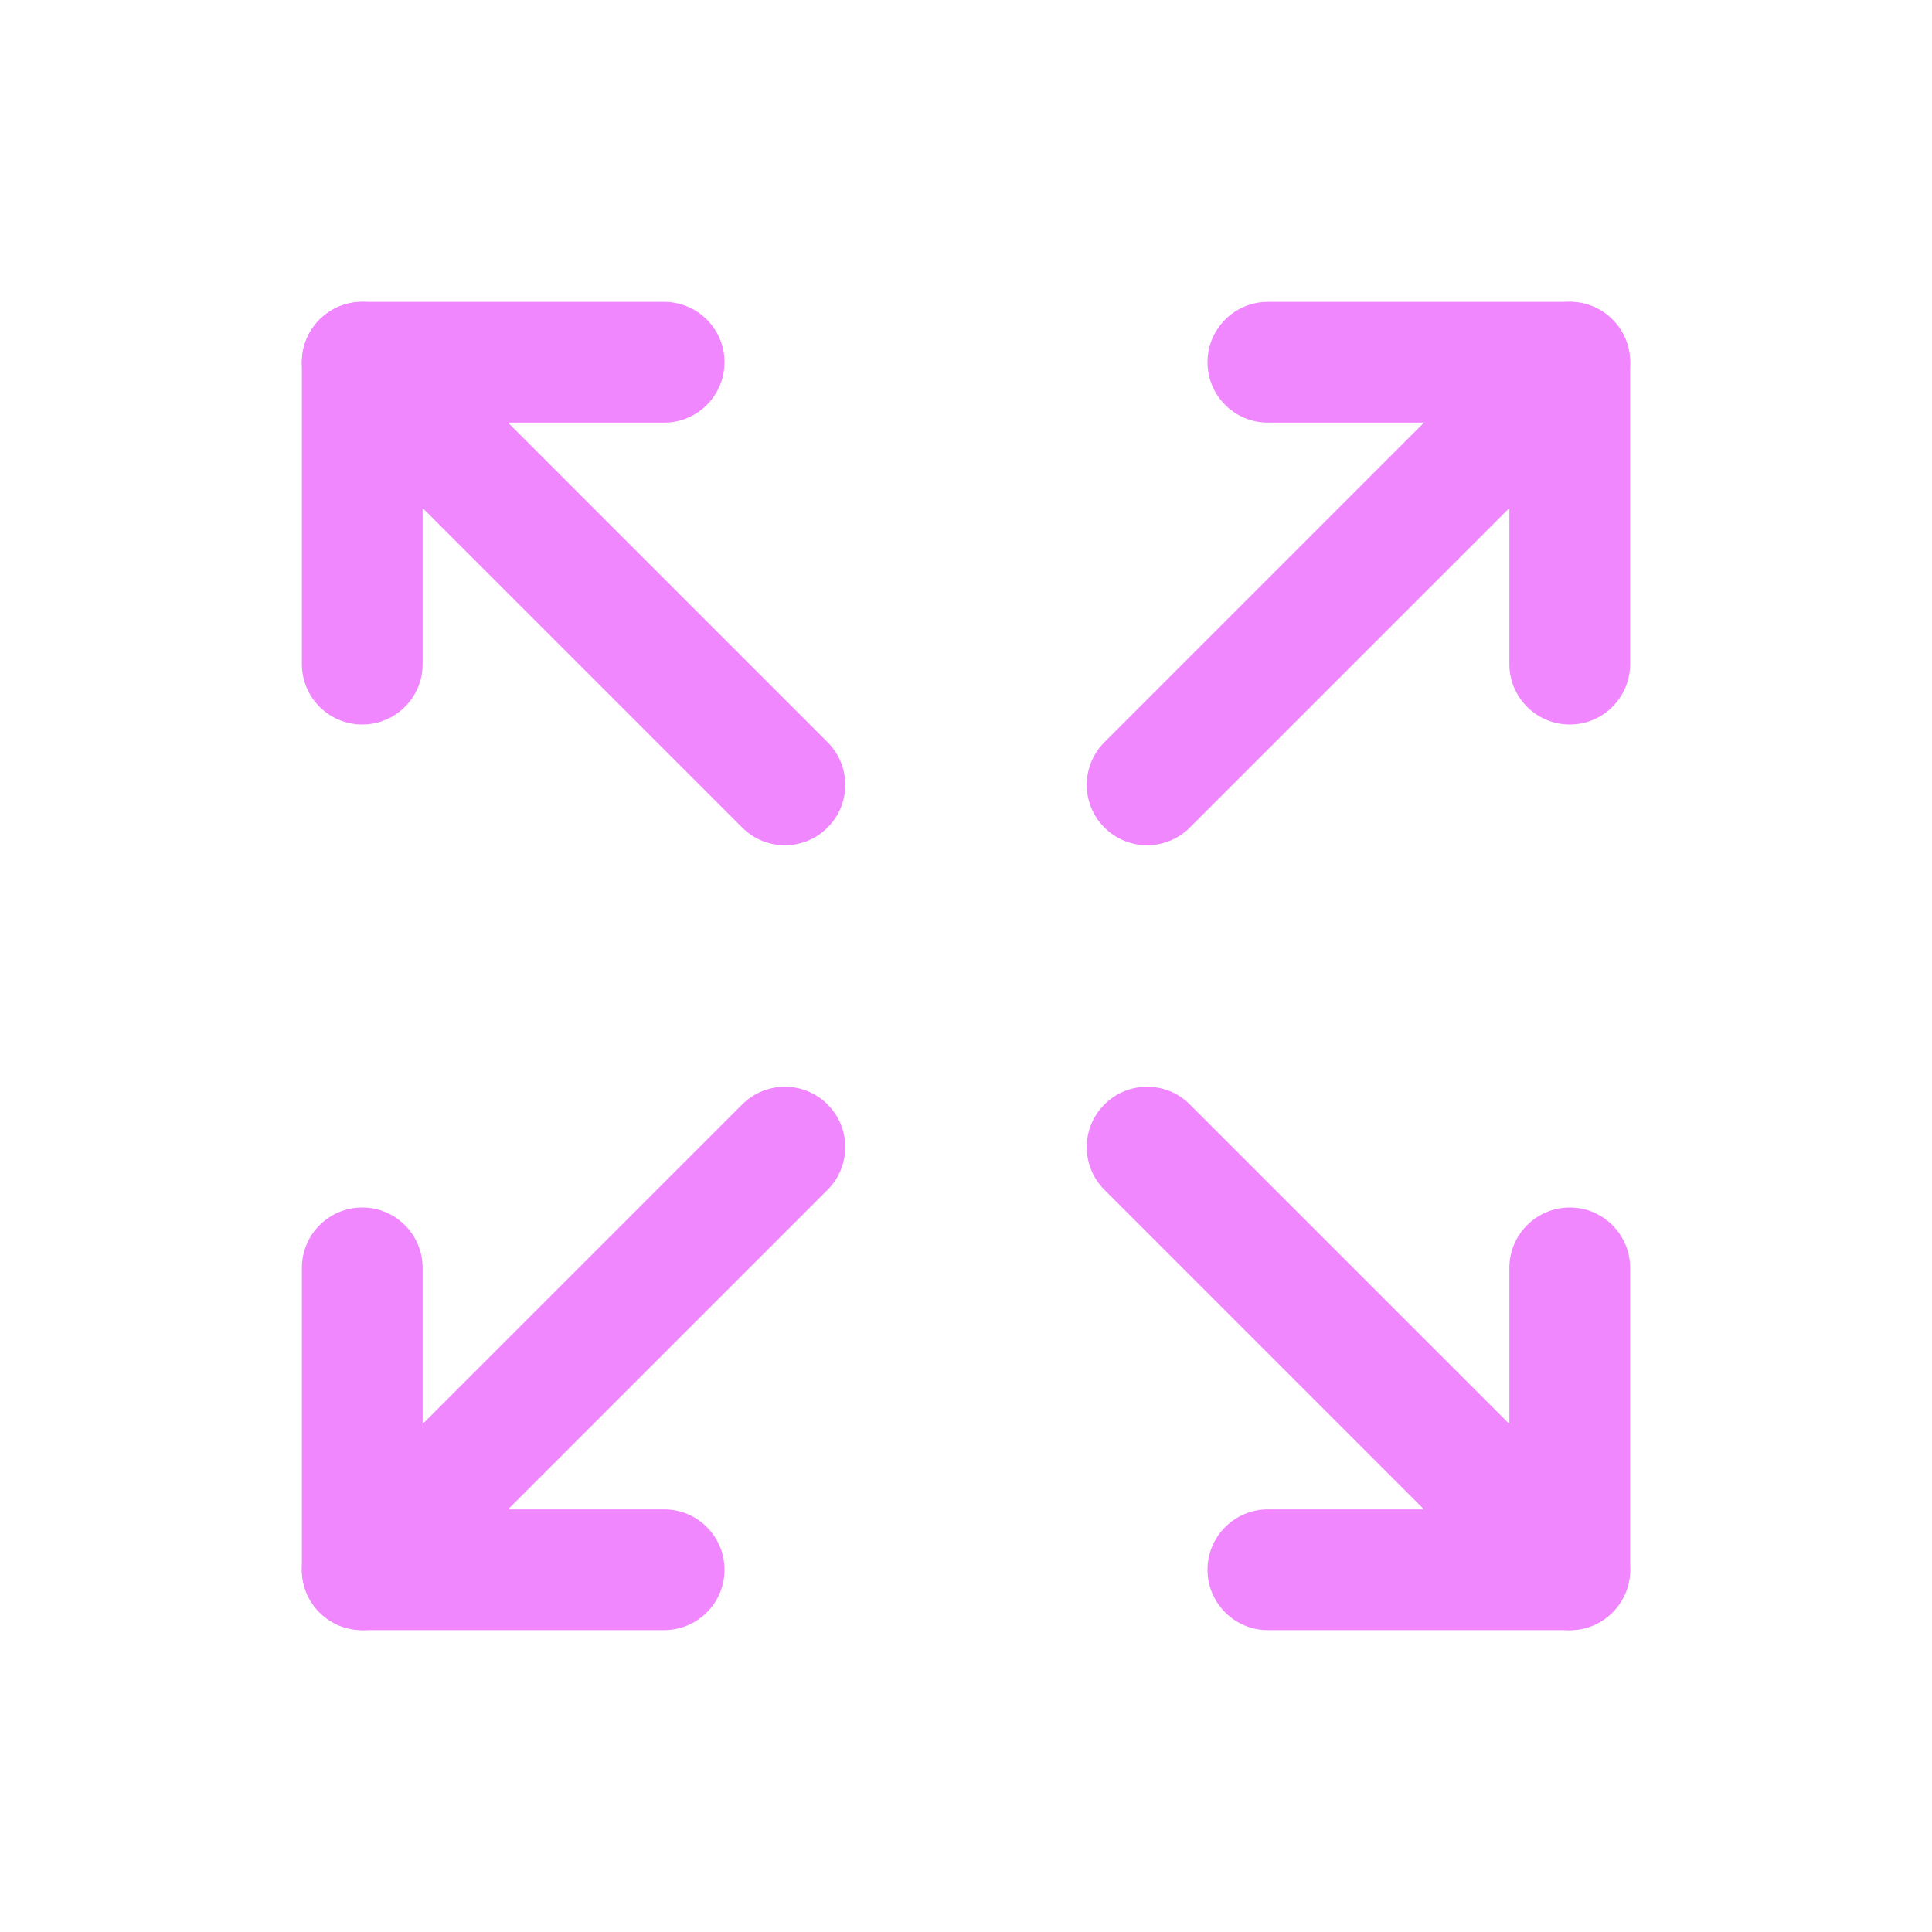 <?xml version="1.0" encoding="UTF-8"?> <svg xmlns="http://www.w3.org/2000/svg" width="32" height="32" viewBox="0 0 32 32" fill="none"><path fill-rule="evenodd" clip-rule="evenodd" d="M20 6C20 5.448 20.448 5 21 5H26C26.552 5 27 5.448 27 6V11C27 11.552 26.552 12 26 12C25.448 12 25 11.552 25 11V7H21C20.448 7 20 6.552 20 6Z" fill="#F087FF"></path><path fill-rule="evenodd" clip-rule="evenodd" d="M26.707 5.293C27.098 5.683 27.098 6.317 26.707 6.707L19.707 13.707C19.317 14.098 18.683 14.098 18.293 13.707C17.902 13.317 17.902 12.683 18.293 12.293L25.293 5.293C25.683 4.902 26.317 4.902 26.707 5.293Z" fill="#F087FF"></path><path fill-rule="evenodd" clip-rule="evenodd" d="M6 20C6.552 20 7 20.448 7 21V25H11C11.552 25 12 25.448 12 26C12 26.552 11.552 27 11 27H6C5.448 27 5 26.552 5 26V21C5 20.448 5.448 20 6 20Z" fill="#F087FF"></path><path fill-rule="evenodd" clip-rule="evenodd" d="M13.707 18.293C14.098 18.683 14.098 19.317 13.707 19.707L6.707 26.707C6.317 27.098 5.683 27.098 5.293 26.707C4.902 26.317 4.902 25.683 5.293 25.293L12.293 18.293C12.683 17.902 13.317 17.902 13.707 18.293Z" fill="#F087FF"></path><path fill-rule="evenodd" clip-rule="evenodd" d="M26 20C26.552 20 27 20.448 27 21V26C27 26.552 26.552 27 26 27H21C20.448 27 20 26.552 20 26C20 25.448 20.448 25 21 25H25V21C25 20.448 25.448 20 26 20Z" fill="#F087FF"></path><path fill-rule="evenodd" clip-rule="evenodd" d="M18.293 18.293C18.683 17.902 19.317 17.902 19.707 18.293L26.707 25.293C27.098 25.683 27.098 26.317 26.707 26.707C26.317 27.098 25.683 27.098 25.293 26.707L18.293 19.707C17.902 19.317 17.902 18.683 18.293 18.293Z" fill="#F087FF"></path><path fill-rule="evenodd" clip-rule="evenodd" d="M5 6C5 5.448 5.448 5 6 5H11C11.552 5 12 5.448 12 6C12 6.552 11.552 7 11 7H7V11C7 11.552 6.552 12 6 12C5.448 12 5 11.552 5 11V6Z" fill="#F087FF"></path><path fill-rule="evenodd" clip-rule="evenodd" d="M5.293 5.293C5.683 4.902 6.317 4.902 6.707 5.293L13.707 12.293C14.098 12.683 14.098 13.317 13.707 13.707C13.317 14.098 12.683 14.098 12.293 13.707L5.293 6.707C4.902 6.317 4.902 5.683 5.293 5.293Z" fill="#F087FF"></path></svg> 